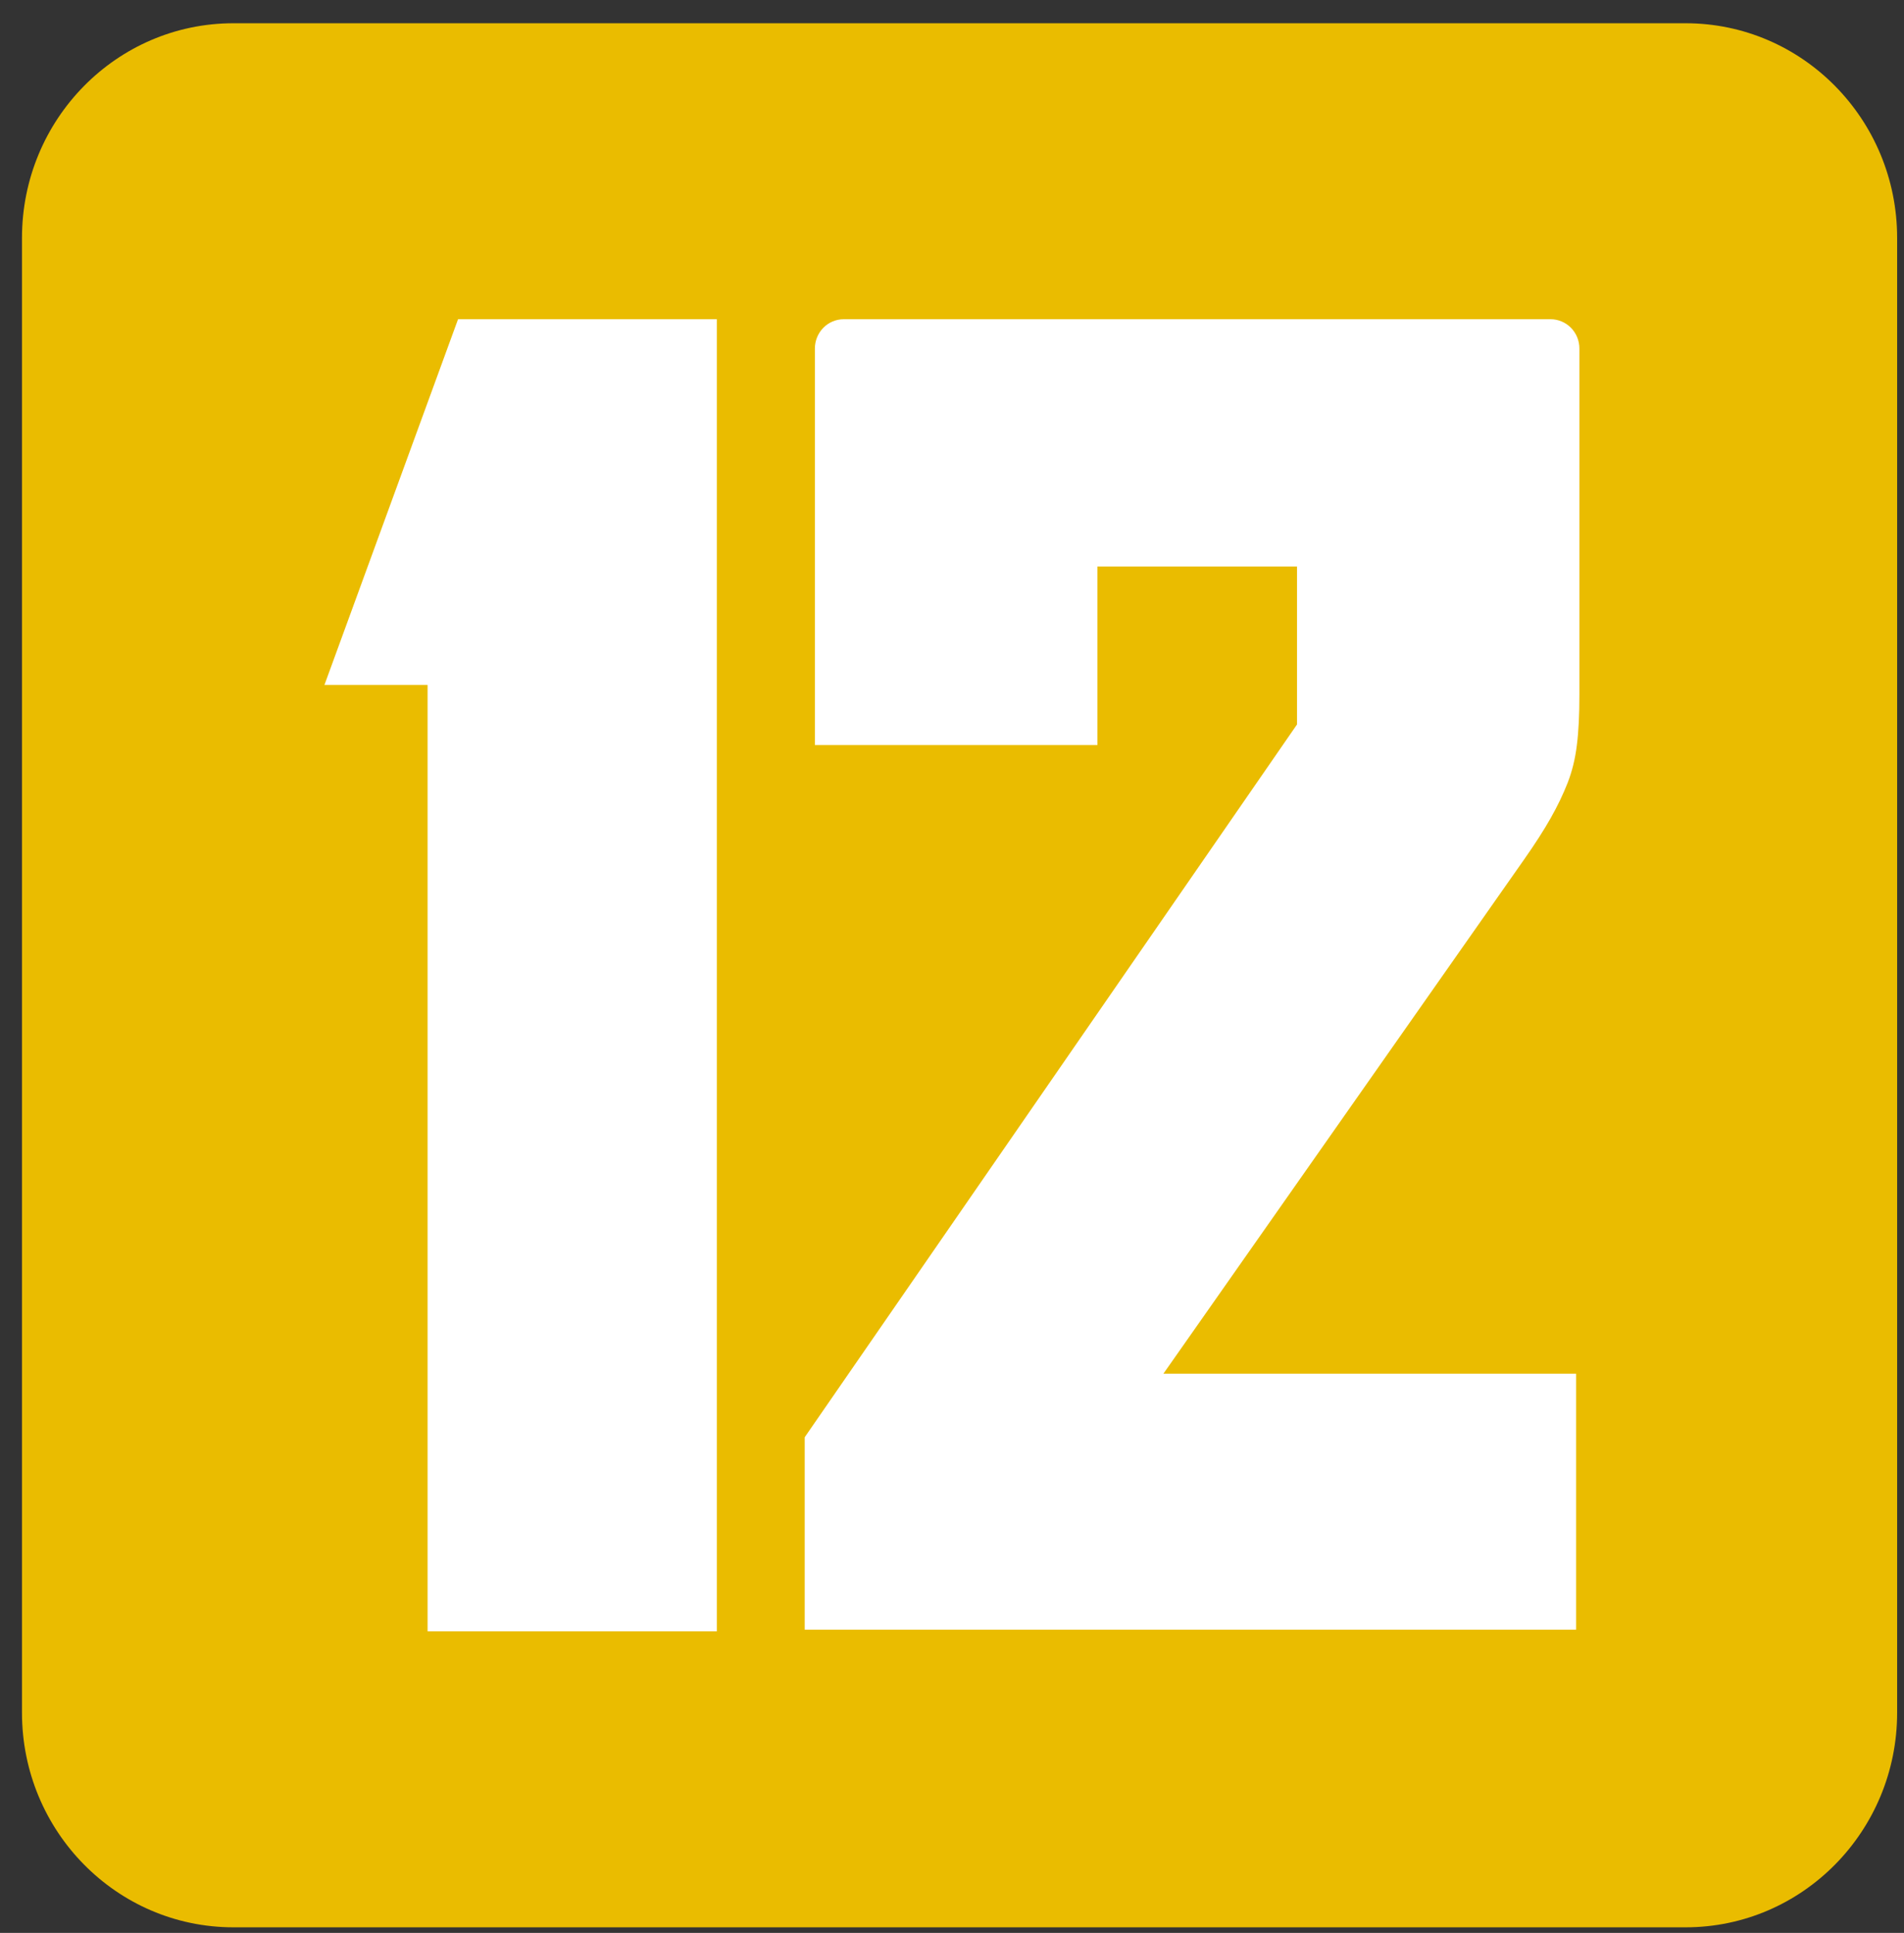 <svg width="66" height="67" viewBox="0 0 66 67" fill="none" xmlns="http://www.w3.org/2000/svg">
<rect x="0" y="0" width="66" height="67" fill="#333333" stroke="none"/>
<g clip-path="url(#clip0_182_2412)">
<path d="M58.432 66.806H8.09C4.043 66.806 0.762 63.475 0.762 59.367V8.247C0.762 4.137 4.043 0.806 8.09 0.806H58.432C62.478 0.806 65.762 4.137 65.762 8.247V59.367C65.762 63.475 62.478 66.806 58.432 66.806Z" fill="#EABC00"/>
<path d="M14.822 56.545V23.743H11.246L15.878 11.065H24.849V56.545H14.822ZM53.747 11.065H29.248C28.982 11.065 28.728 11.171 28.54 11.362C28.353 11.552 28.247 11.811 28.247 12.08V25.827H38.04V19.636H44.96V25.111L27.894 49.819V56.489H54.634V47.616H40.328L52.814 29.817C53.206 29.26 53.517 28.775 53.753 28.357C53.989 27.94 54.183 27.536 54.34 27.136C54.494 26.741 54.603 26.304 54.66 25.827C54.721 25.351 54.748 24.776 54.748 24.101V12.08C54.748 11.947 54.722 11.815 54.672 11.691C54.621 11.568 54.548 11.456 54.455 11.362C54.362 11.267 54.252 11.193 54.13 11.142C54.009 11.091 53.879 11.064 53.747 11.065Z" fill="white"/>
</g>
<defs>
<clipPath id="clip0_182_2412">
<rect width="65" height="66" fill="white" transform="translate(0.762 0.806)"/>
</clipPath>
</defs>
</svg>
